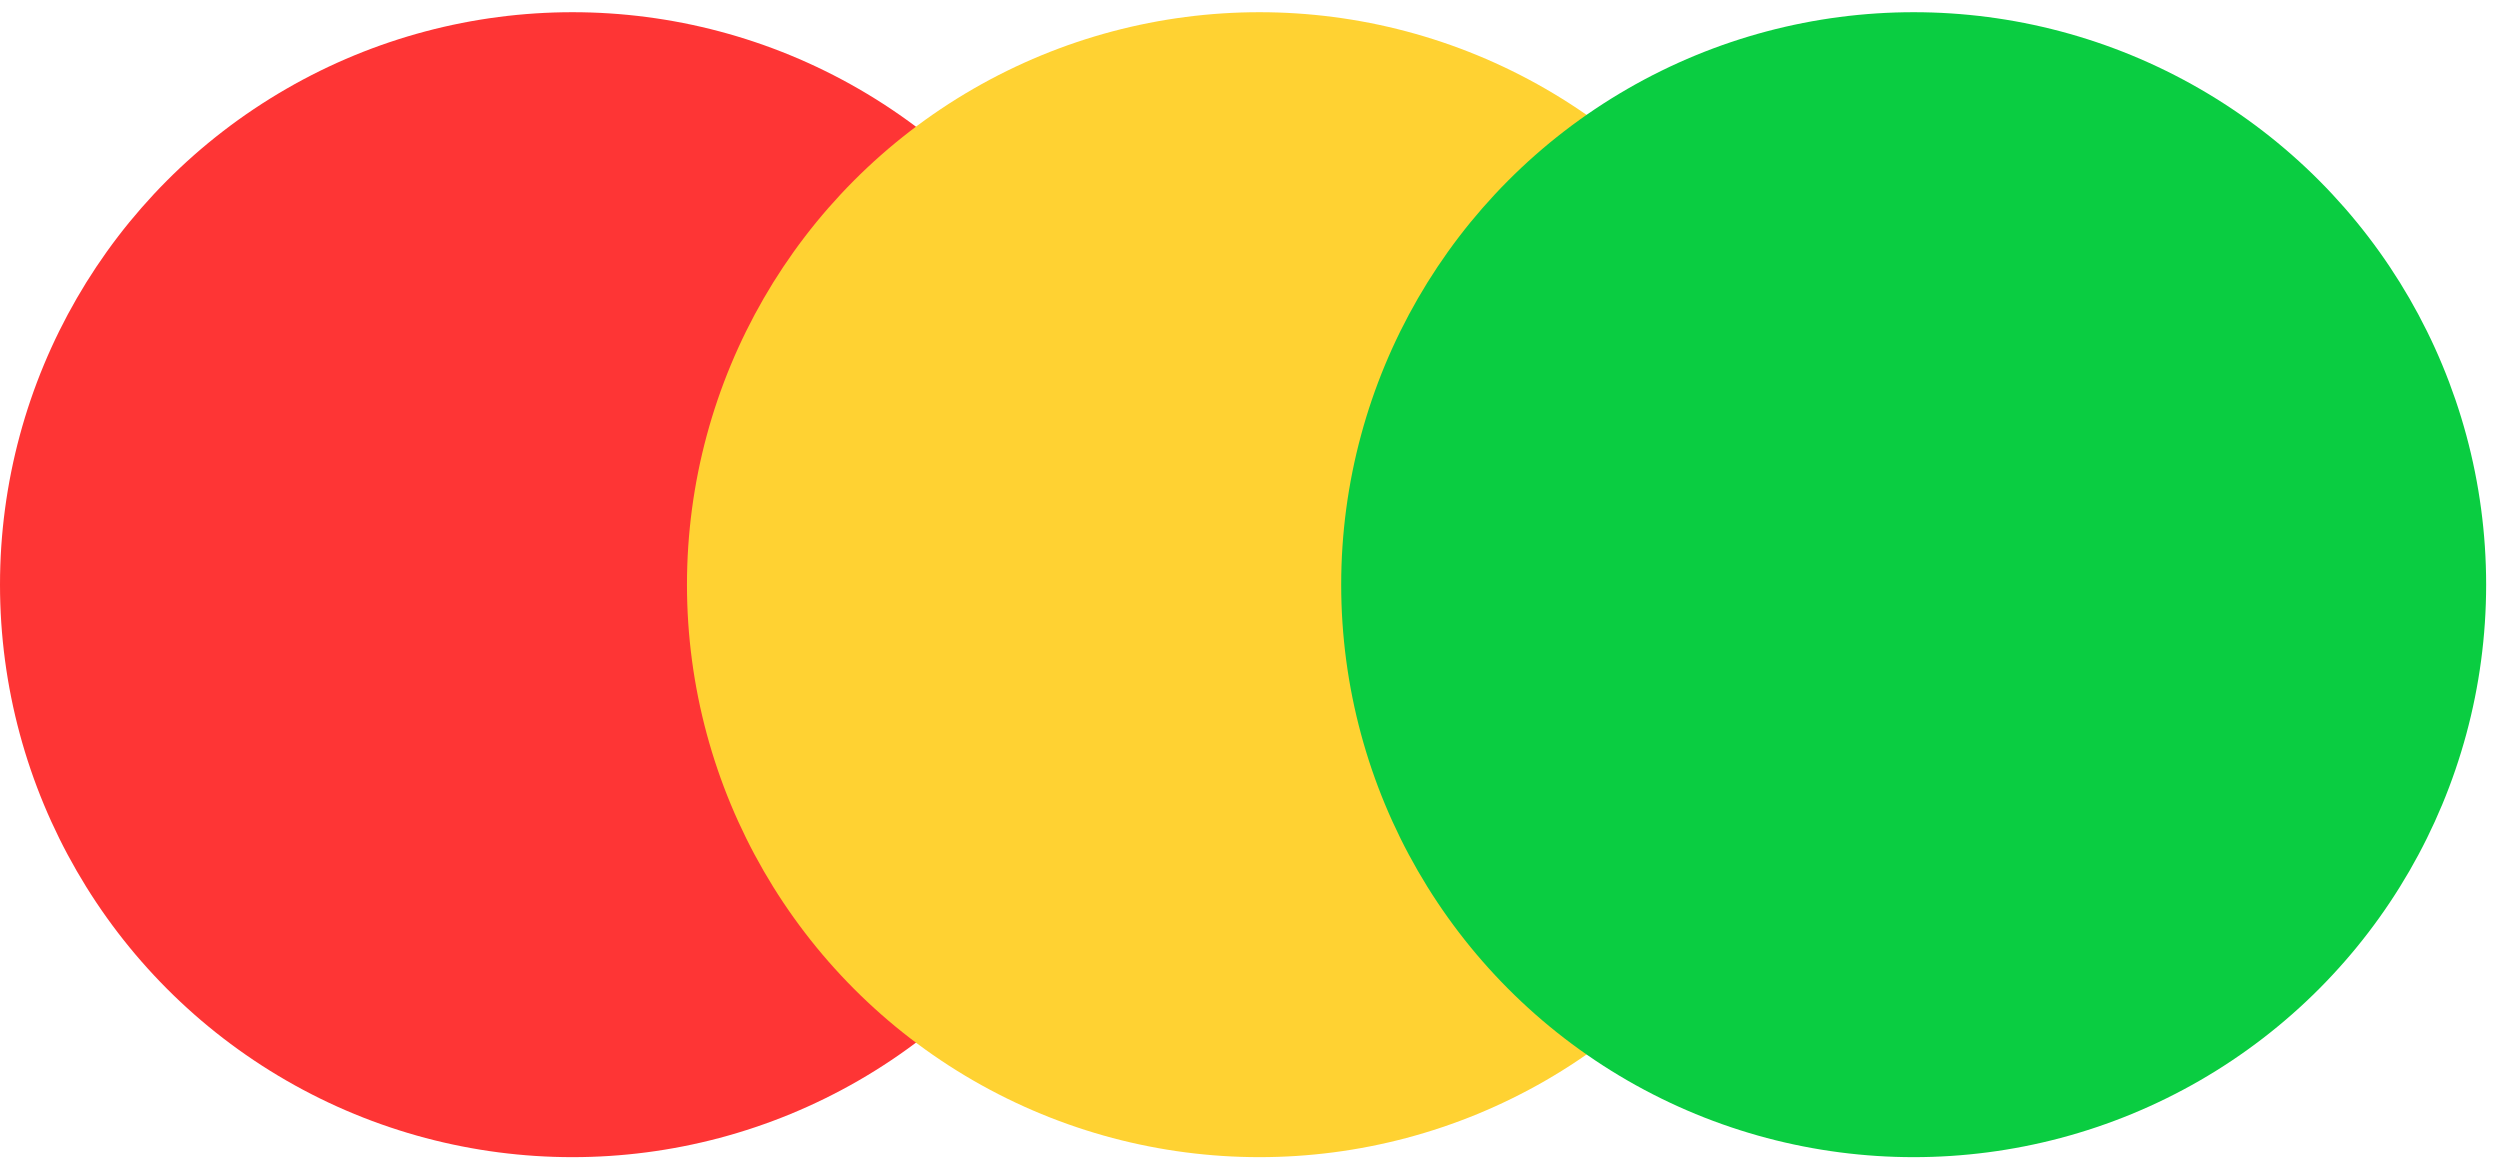 <svg width="94" height="44" viewBox="0 0 94 44" fill="none" xmlns="http://www.w3.org/2000/svg">
<circle cx="21.525" cy="21.984" r="21.525" fill="#FE3535"/>
<circle cx="47.355" cy="21.984" r="21.525" fill="#FFD232"/>
<circle cx="71.954" cy="21.984" r="21.525" fill="#0ACD41"/>
</svg>
